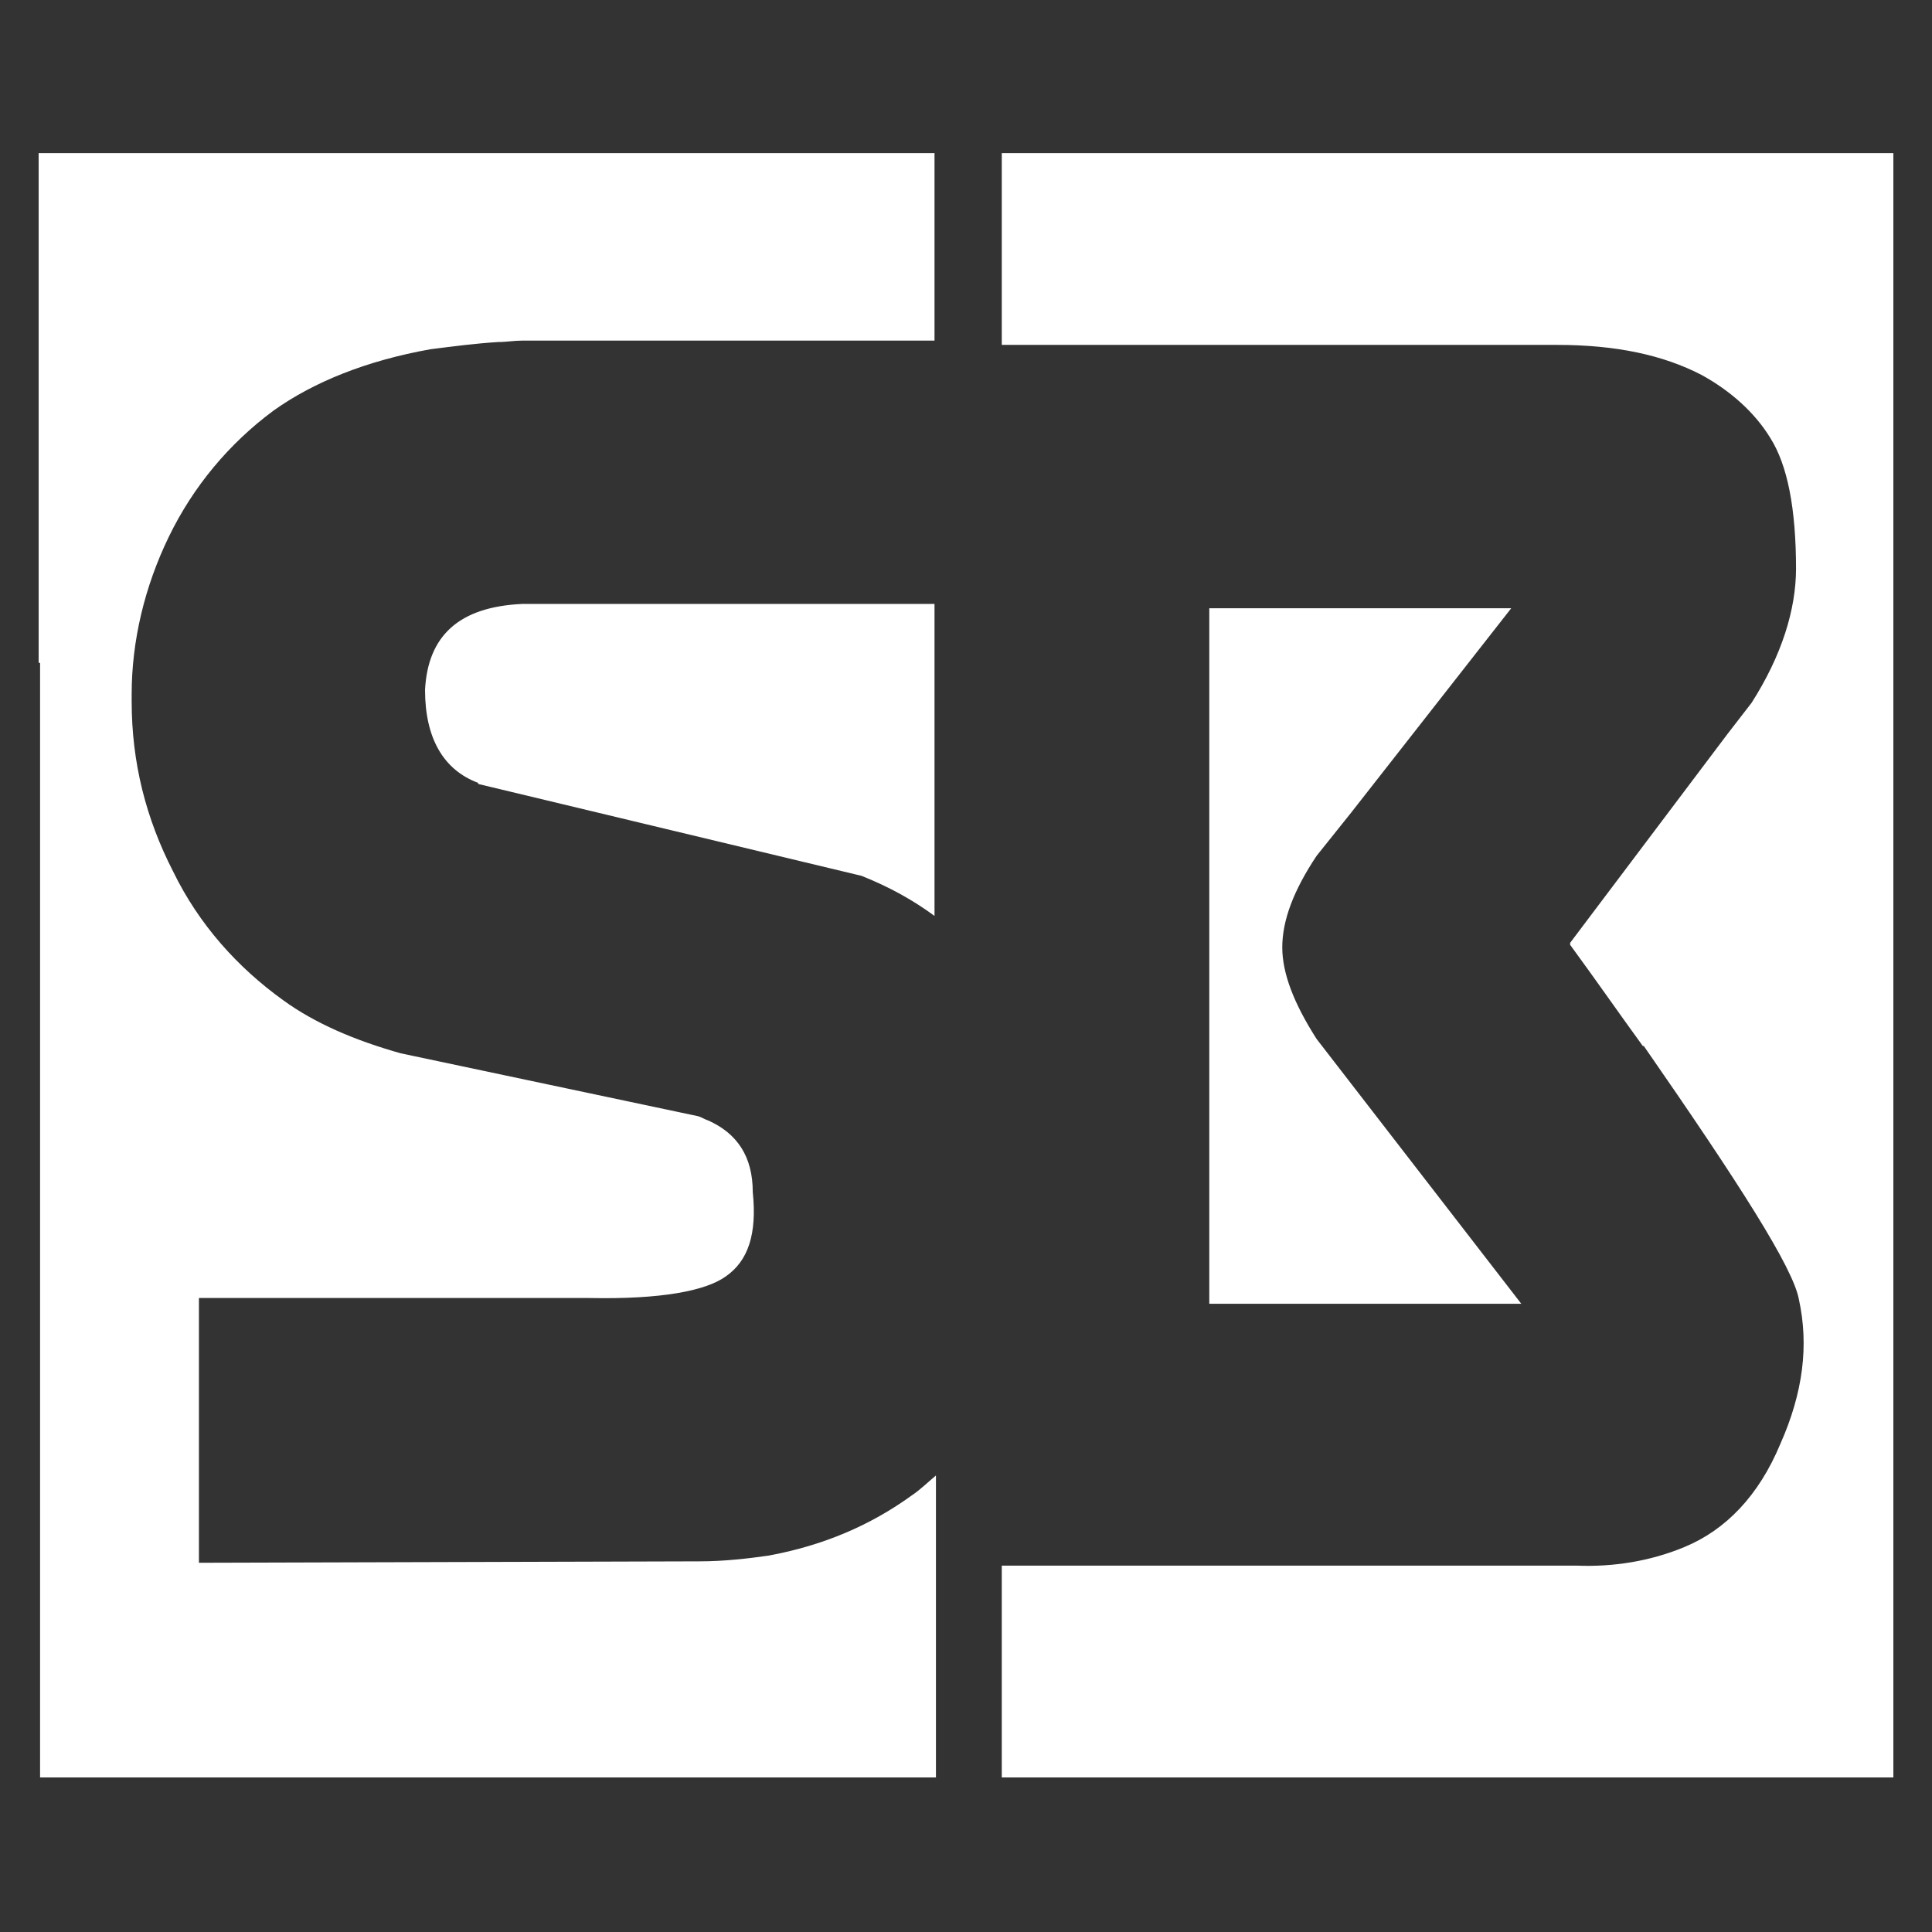 <?xml version="1.0" encoding="utf-8"?>
<!-- Generator: Adobe Illustrator 27.1.0, SVG Export Plug-In . SVG Version: 6.00 Build 0)  -->
<svg version="1.1" id="Layer_1" xmlns="http://www.w3.org/2000/svg" xmlns:xlink="http://www.w3.org/1999/xlink" x="0px" y="0px"
	 viewBox="0 0 135 135" style="enable-background:new 0 0 135 135;" xml:space="preserve">
<rect x="0" y="0" width="135" height="135" fill="#333333" stroke="none"/>
<style type="text/css">
	.st0{fill:#FFFFFF;}
</style>
<path class="st0" d="M65.3,42.2V64c-1.5-1.1-3.1-2-5.1-2.8l-26.7-6.4c0,0-0.1,0-0.1-0.1c-2.4-0.9-3.7-3.1-3.7-6.5
	c0.2-3.8,2.4-5.8,6.8-6L65.3,42.2L65.3,42.2z M9.2,48.5V49c0,4.3,1,8.2,2.9,11.9c1.8,3.7,4.5,6.7,7.7,9c2.2,1.6,5,2.8,8.2,3.7
	L48.8,78c0.3,0.1,0.4,0.2,0.7,0.3c2,0.9,3.1,2.5,3.1,5c0.3,2.9-0.3,4.8-1.9,5.9c-1.4,1-4.5,1.6-9.5,1.5H13.9v18.5l35-0.1
	c1.7,0,3.4-0.2,4.8-0.4c3.8-0.7,7.1-2.1,10-4.2c0.6-0.4,1.1-0.9,1.7-1.4v21.1H2.8V10.7h62.5v13.1H36.5c-0.6,0-1.1,0.1-1.7,0.1
	c-1.6,0.1-3.1,0.3-4.7,0.5c-4.5,0.8-8.2,2.3-11,4.3C16,31,13.5,34,11.8,37.5C10.1,41,9.2,44.8,9.2,48.5z M106.3,91.1H84.5V42.5h21.1
	L94.4,56.8L92,59.8c-1.6,2.4-2.4,4.5-2.4,6.4s0.8,3.9,2.4,6.4l3.4,4.4L106.3,91.1z M132.3,10.7v113.5H70v-14.8h40.2
	c2.5,0.1,5.1-0.3,7.5-1.3c2.9-1.2,5.2-3.6,6.7-7.2c1.6-3.6,2-6.9,1.3-10.1c-0.4-2.2-4.1-8-10.9-17.8c-1.6-2.2-3.2-4.5-5.1-7.1
	l11-14.6l1.7-2.2c2.1-3.3,3.1-6.5,3.1-9.4c0-4.3-0.6-7.3-1.8-9.2c-1.1-1.8-2.8-3.3-4.8-4.4c-2.7-1.4-6-2.1-10.1-2.1H70V10.7H132.3z
	 M65.3,10.7v13.1H36.5c-0.6,0-1.1,0.1-1.7,0.1c-1.6,0.1-3.1,0.3-4.7,0.5c-4.5,0.8-8.2,2.3-11,4.3C16,31,13.5,34,11.8,37.5
	c-1.8,3.5-2.6,7.2-2.6,11V49c0,4.3,1,8.2,2.9,11.9c1.8,3.7,4.5,6.7,7.7,9c2.2,1.6,5,2.8,8.2,3.7L48.7,78c0.3,0.1,0.4,0.2,0.7,0.3
	c-20-2-36.4-6.6-46.6-10.1V10.7H65.3z M36.7,42.2h28.6V64c-1.5-1.1-3.1-2-5.1-2.8l-26.7-6.4c0,0-0.1,0-0.1-0.1
	c-2.4-0.9-3.7-3.1-3.7-6.5C30.1,44.5,32.3,42.5,36.7,42.2z M92,59.8c-1.6,2.4-2.4,4.5-2.4,6.4c0,1.8,0.8,3.9,2.4,6.4l3.4,4.4
	c-3.7,0.5-7.3,1-10.9,1.3V42.5h21.1L94.4,56.8L92,59.8z M132.3,10.7v56.9c-5.9,2.2-11.7,4-17.5,5.5c-1.6-2.2-3.2-4.5-5.1-7.1
	l11-14.6l1.7-2.2c2.1-3.3,3.1-6.5,3.1-9.4c0-4.3-0.6-7.3-1.8-9.2c-1.1-1.8-2.8-3.3-4.8-4.4c-2.7-1.4-6-2.1-10.1-2.1H70V10.7H132.3z
	 M65.3,10.7v13.1H36.5c-0.6,0-1.1,0.1-1.7,0.1c-1.6,0.1-3.1,0.3-4.7,0.5c-4.5,0.8-8.2,2.3-11,4.3C16,31,13.5,34,11.8,37.5
	c-1.8,3.5-2.6,7.2-2.6,11c-2.4-0.8-4.5-1.6-6.5-2.2V10.7H65.3z M36.7,42.2h28.6v15.9c-11.7-0.3-22.5-1.7-31.8-3.4
	c-2.4-0.9-3.7-3.1-3.7-6.5C30.1,44.5,32.3,42.5,36.7,42.2z M84.5,42.5h21.1L94.4,56.8c-3.3,0.4-6.6,0.8-9.9,1V42.5L84.5,42.5z
	 M132.3,10.7v37c-3.8,1.4-7.8,2.6-11.5,3.7l1.7-2.2c2.1-3.3,3.1-6.5,3.1-9.4c0-4.3-0.6-7.3-1.8-9.2c-1.1-1.8-2.8-3.3-4.8-4.4
	c-2.7-1.4-6-2.1-10.1-2.1H70V10.7H132.3z"/>
</svg>
